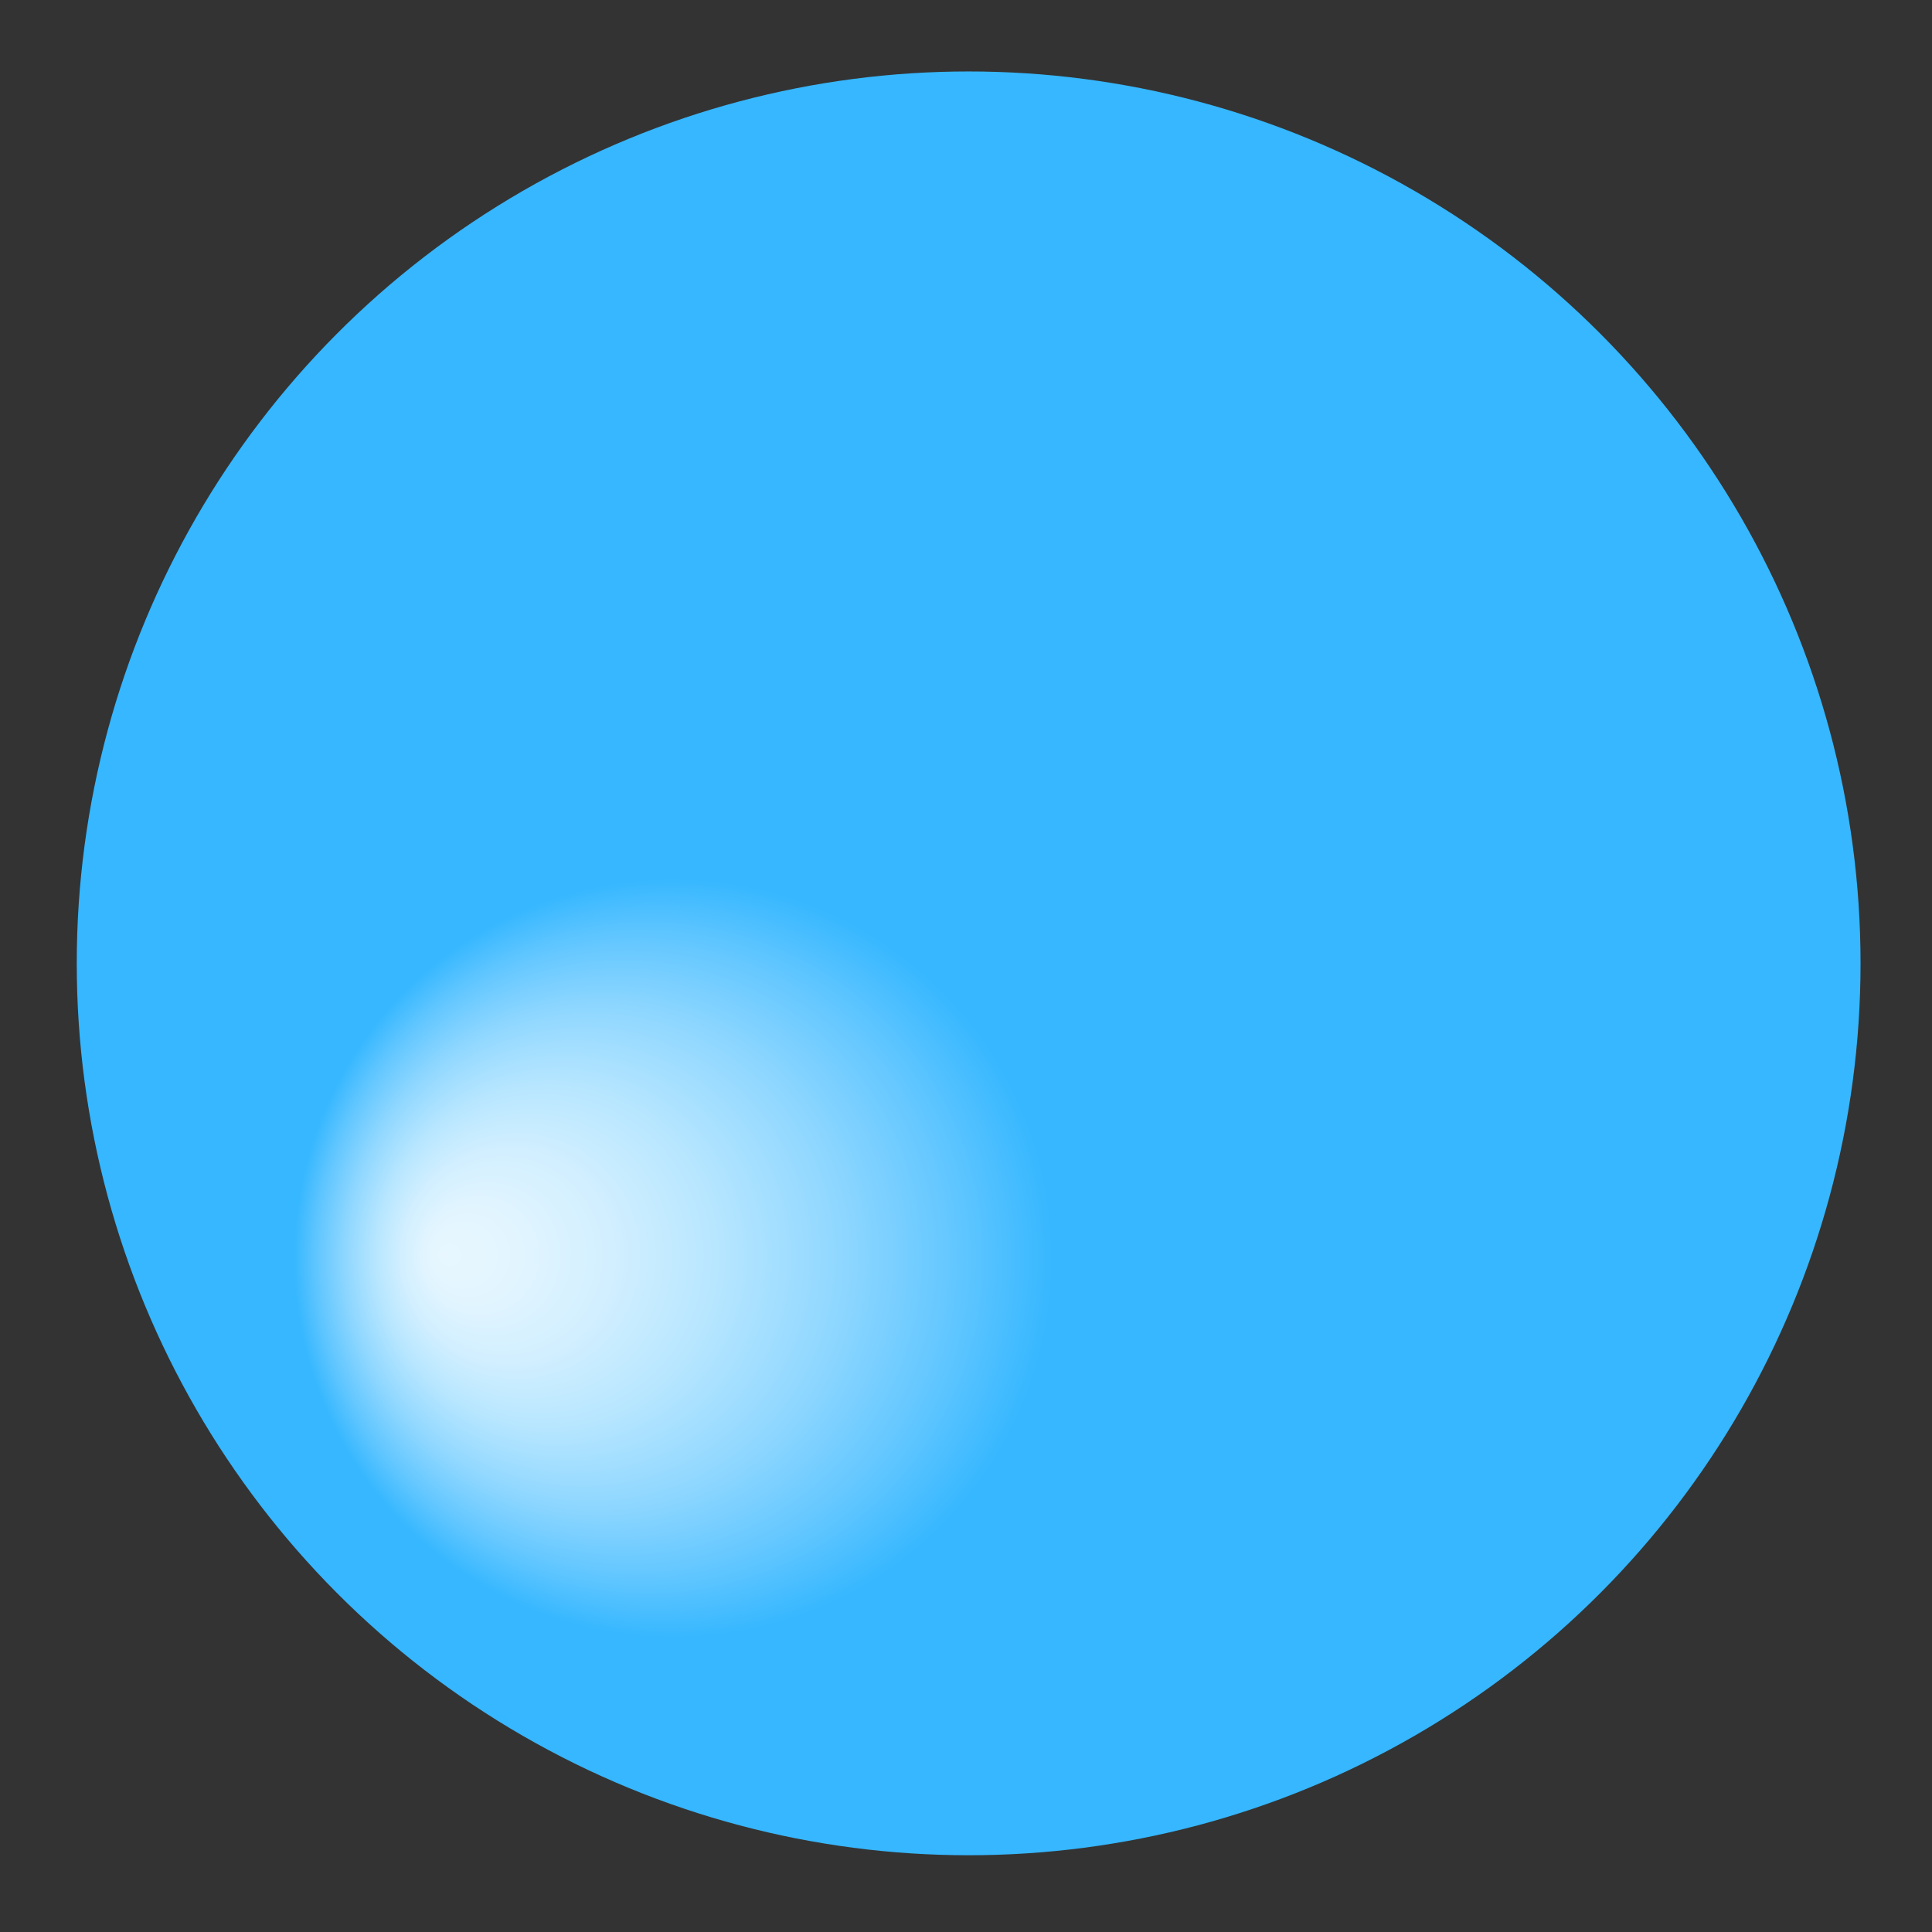 <?xml version="1.0" encoding="utf-8"?>
<!-- Generator: Adobe Illustrator 17.1.0, SVG Export Plug-In . SVG Version: 6.00 Build 0)  -->
<!DOCTYPE svg PUBLIC "-//W3C//DTD SVG 1.1//EN" "http://www.w3.org/Graphics/SVG/1.1/DTD/svg11.dtd">
<svg version="1.1" xmlns="http://www.w3.org/2000/svg" xmlns:xlink="http://www.w3.org/1999/xlink" x="0px" y="0px" width="73px"
	 height="73px" viewBox="0 0 73 73" enable-background="new 0 0 73 73" xml:space="preserve">
<rect x="0" y="0" width="73" height="73" fill="#333333" stroke="none"/>
<g id="Layer_1">
	<g id="Layer_4">
		<g id="Layer_3">
		</g>
	</g>
	<g id="Layer_5">
	</g>
</g>
<g id="Layer_2_1_">
	<radialGradient id="SVGID_1_" cx="28.414" cy="47.583" r="19.218" fx="16.725" fy="47.416" gradientUnits="userSpaceOnUse">
		<stop  offset="0" style="stop-color:#E8F7FF"/>
		<stop  offset="8.959848e-002" style="stop-color:#E2F5FF"/>
		<stop  offset="0.205" style="stop-color:#D2EFFF"/>
		<stop  offset="0.336" style="stop-color:#B7E6FF"/>
		<stop  offset="0.477" style="stop-color:#92D8FF"/>
		<stop  offset="0.625" style="stop-color:#63C7FF"/>
		<stop  offset="0.748" style="stop-color:#36B7FF"/>
	</radialGradient>
	<circle fill="url(#SVGID_1_)" cx="36.6" cy="36.4" r="33.7"/>
</g>
</svg>
